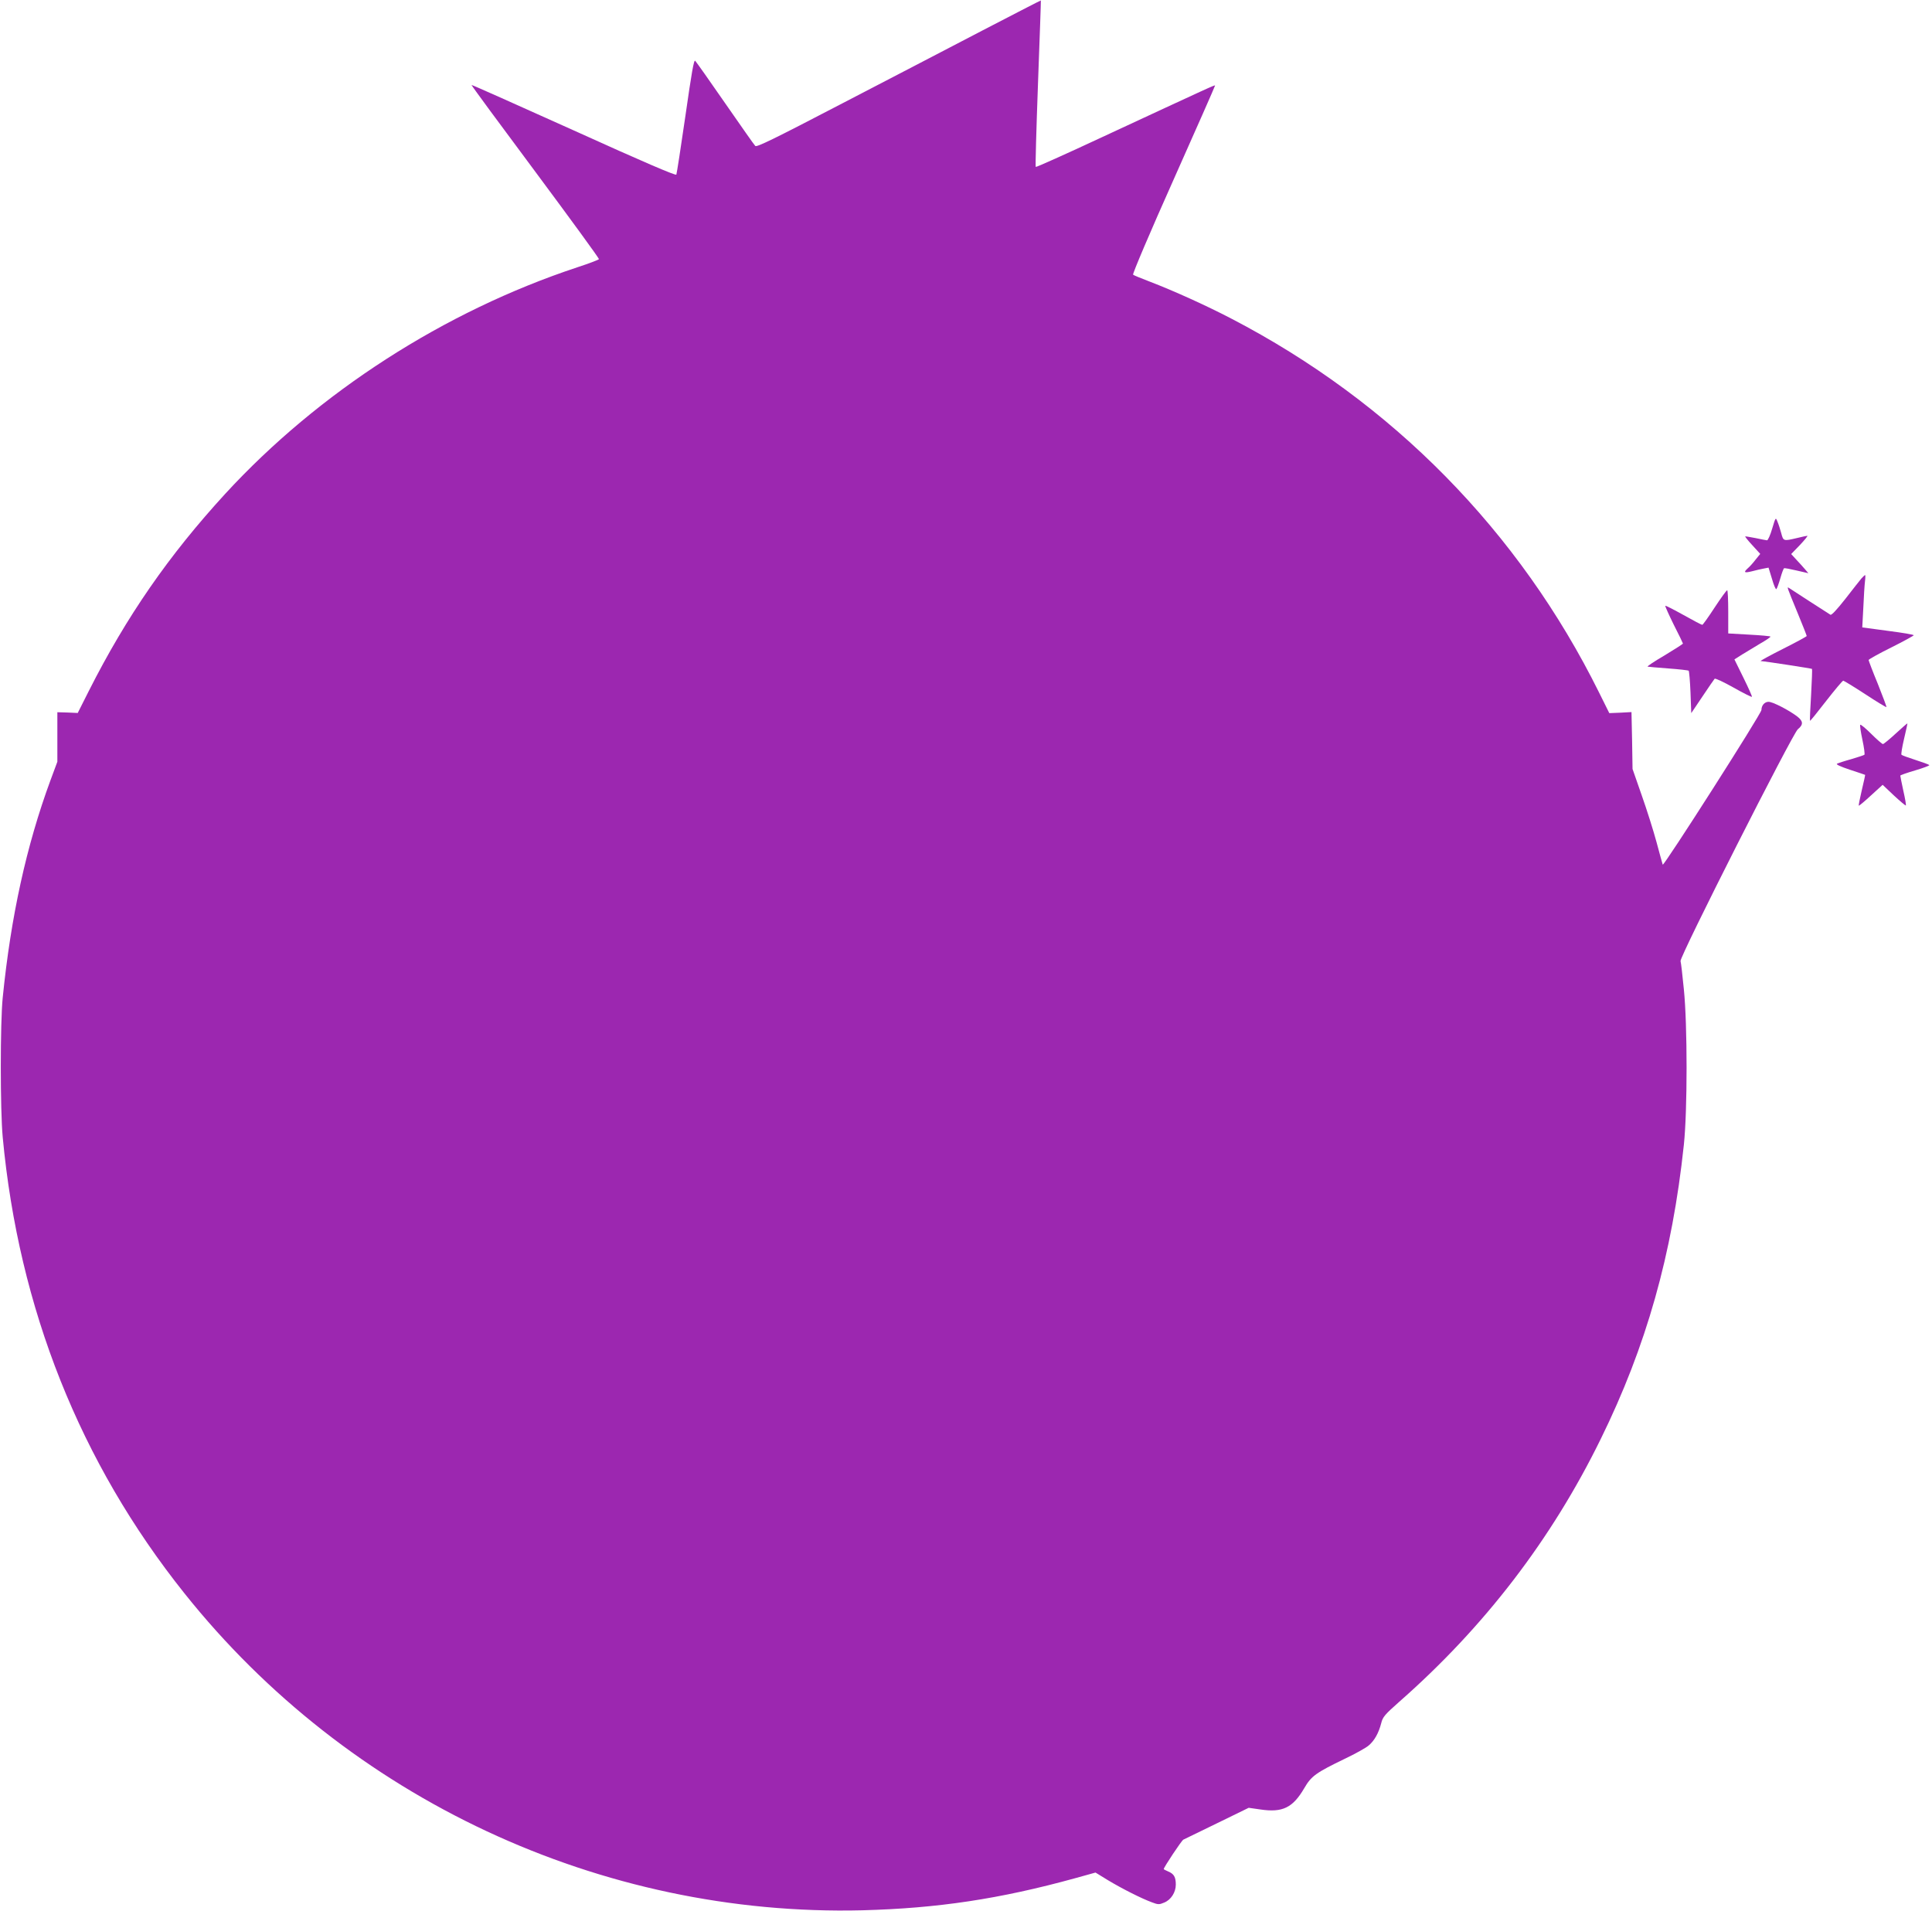 <?xml version="1.0" standalone="no"?>
<!DOCTYPE svg PUBLIC "-//W3C//DTD SVG 20010904//EN"
 "http://www.w3.org/TR/2001/REC-SVG-20010904/DTD/svg10.dtd">
<svg version="1.0" xmlns="http://www.w3.org/2000/svg"
 width="1280pt" height="1266pt" viewBox="0 0 1280 1266"
 preserveAspectRatio="xMidYMid meet">
<g transform="translate(0,1266) scale(0.1,-0.1)"
fill="#9c27b0" stroke="none">
<path d="M6505 12456 c-215 -112 -637 -332 -940 -489 -432 -225 -552 -284
-561 -274 -7 6 -96 134 -199 282 -103 149 -193 276 -199 282 -9 10 -24 -79
-65 -365 -30 -207 -57 -382 -60 -389 -4 -8 -219 84 -680 293 -371 167 -675
303 -677 301 -2 -2 188 -260 422 -574 234 -315 424 -575 422 -580 -1 -4 -66
-29 -143 -54 -882 -292 -1714 -828 -2333 -1501 -374 -408 -654 -812 -904
-1307 l-73 -145 -67 3 -68 2 0 -164 0 -164 -46 -124 c-159 -432 -262 -901
-316 -1439 -17 -167 -17 -744 0 -925 106 -1134 512 -2155 1204 -3022 1085
-1361 2759 -2143 4493 -2100 496 13 910 75 1410 213 l133 37 83 -51 c95 -57
222 -121 290 -146 42 -16 49 -16 82 -2 45 18 77 68 77 119 0 50 -12 71 -50 87
-16 7 -30 14 -30 16 0 11 118 189 130 195 8 4 109 53 224 109 l209 102 77 -11
c147 -22 215 11 291 141 47 81 77 102 269 195 69 33 140 72 158 88 38 32 66
82 83 148 10 41 24 57 120 142 564 496 1008 1075 1334 1740 302 614 474 1224
551 1950 24 227 24 794 0 1030 -9 94 -19 178 -22 187 -8 26 742 1507 777 1536
38 31 36 54 -4 85 -57 43 -162 97 -190 97 -26 0 -47 -24 -47 -54 0 -24 -649
-1040 -654 -1025 -3 8 -21 75 -41 149 -20 74 -64 214 -98 310 l-61 175 -3 189
-4 188 -73 -4 -74 -3 -67 135 c-530 1070 -1372 1926 -2439 2480 -165 86 -384
185 -541 245 -55 21 -104 41 -108 45 -5 5 115 287 267 627 152 341 276 622
276 626 0 6 -21 -4 -749 -342 -238 -111 -436 -200 -439 -197 -3 3 4 252 15
553 11 302 20 549 19 550 -1 1 -177 -90 -391 -201z"/>
<path d="M11741 9157 c-12 -42 -28 -77 -34 -77 -7 1 -41 7 -77 15 -36 7 -66
12 -68 11 -1 -2 20 -29 49 -60 l51 -56 -30 -37 c-16 -21 -39 -47 -51 -57 -32
-29 -26 -34 27 -21 26 7 61 15 78 18 l31 6 23 -75 c12 -42 25 -72 29 -67 4 4
16 36 26 71 10 35 21 65 25 67 3 2 41 -5 83 -15 l78 -18 -23 27 c-12 14 -38
43 -57 63 l-34 37 58 60 c32 34 54 61 49 61 -5 0 -36 -7 -69 -15 -89 -21 -90
-21 -104 33 -7 26 -18 60 -25 76 -12 30 -12 29 -35 -47z"/>
<path d="M12333 8828 c-11 -13 -59 -74 -107 -136 -56 -71 -92 -110 -99 -105
-7 4 -68 44 -137 88 -69 45 -131 85 -137 89 -15 8 -19 19 61 -176 31 -75 56
-139 56 -142 0 -3 -71 -42 -157 -85 -87 -44 -153 -80 -148 -81 33 -2 337 -49
340 -52 2 -2 -1 -79 -6 -172 -6 -92 -9 -170 -7 -172 2 -1 50 58 107 132 57 73
108 134 113 134 4 0 70 -40 145 -89 76 -50 139 -88 141 -86 2 2 -24 71 -57
154 -34 82 -61 154 -61 158 0 4 67 42 150 83 82 41 149 78 149 81 1 4 -76 17
-170 29 l-171 23 7 131 c3 72 8 150 11 174 3 23 3 42 1 42 -2 0 -13 -10 -24
-22z"/>
<path d="M11360 8635 c-41 -63 -78 -115 -82 -115 -5 0 -60 29 -124 65 -65 36
-119 64 -121 61 -2 -2 23 -58 56 -125 34 -66 61 -123 61 -125 0 -3 -55 -38
-121 -78 -67 -39 -118 -73 -113 -75 5 -1 67 -7 137 -12 70 -5 131 -12 135 -15
3 -4 9 -68 12 -144 l5 -137 74 110 c41 61 77 114 81 118 4 4 60 -22 124 -58
65 -37 120 -64 123 -62 2 3 -23 59 -56 126 l-60 122 52 33 c29 18 82 50 119
72 37 21 68 42 68 46 0 3 -63 9 -140 13 l-140 8 0 143 c0 79 -3 144 -7 143 -5
0 -42 -52 -83 -114z"/>
<path d="M12560 7800 c-41 -38 -79 -69 -85 -70 -5 0 -40 30 -77 67 -37 37 -70
64 -73 61 -4 -3 3 -48 14 -100 11 -51 17 -96 13 -99 -4 -3 -43 -16 -87 -29
-44 -12 -86 -26 -94 -30 -9 -5 22 -19 85 -40 54 -18 100 -33 101 -34 1 -1 -9
-46 -22 -101 -13 -55 -22 -101 -20 -103 2 -2 38 28 80 67 l78 71 75 -71 c41
-38 77 -68 79 -66 2 3 -5 46 -17 98 -11 51 -20 96 -20 100 0 3 45 19 100 35
54 16 96 32 92 35 -4 4 -45 19 -92 34 -47 15 -88 30 -92 34 -4 3 4 51 17 106
13 55 23 101 22 102 -1 1 -36 -29 -77 -67z"/>
</g>
</svg>

